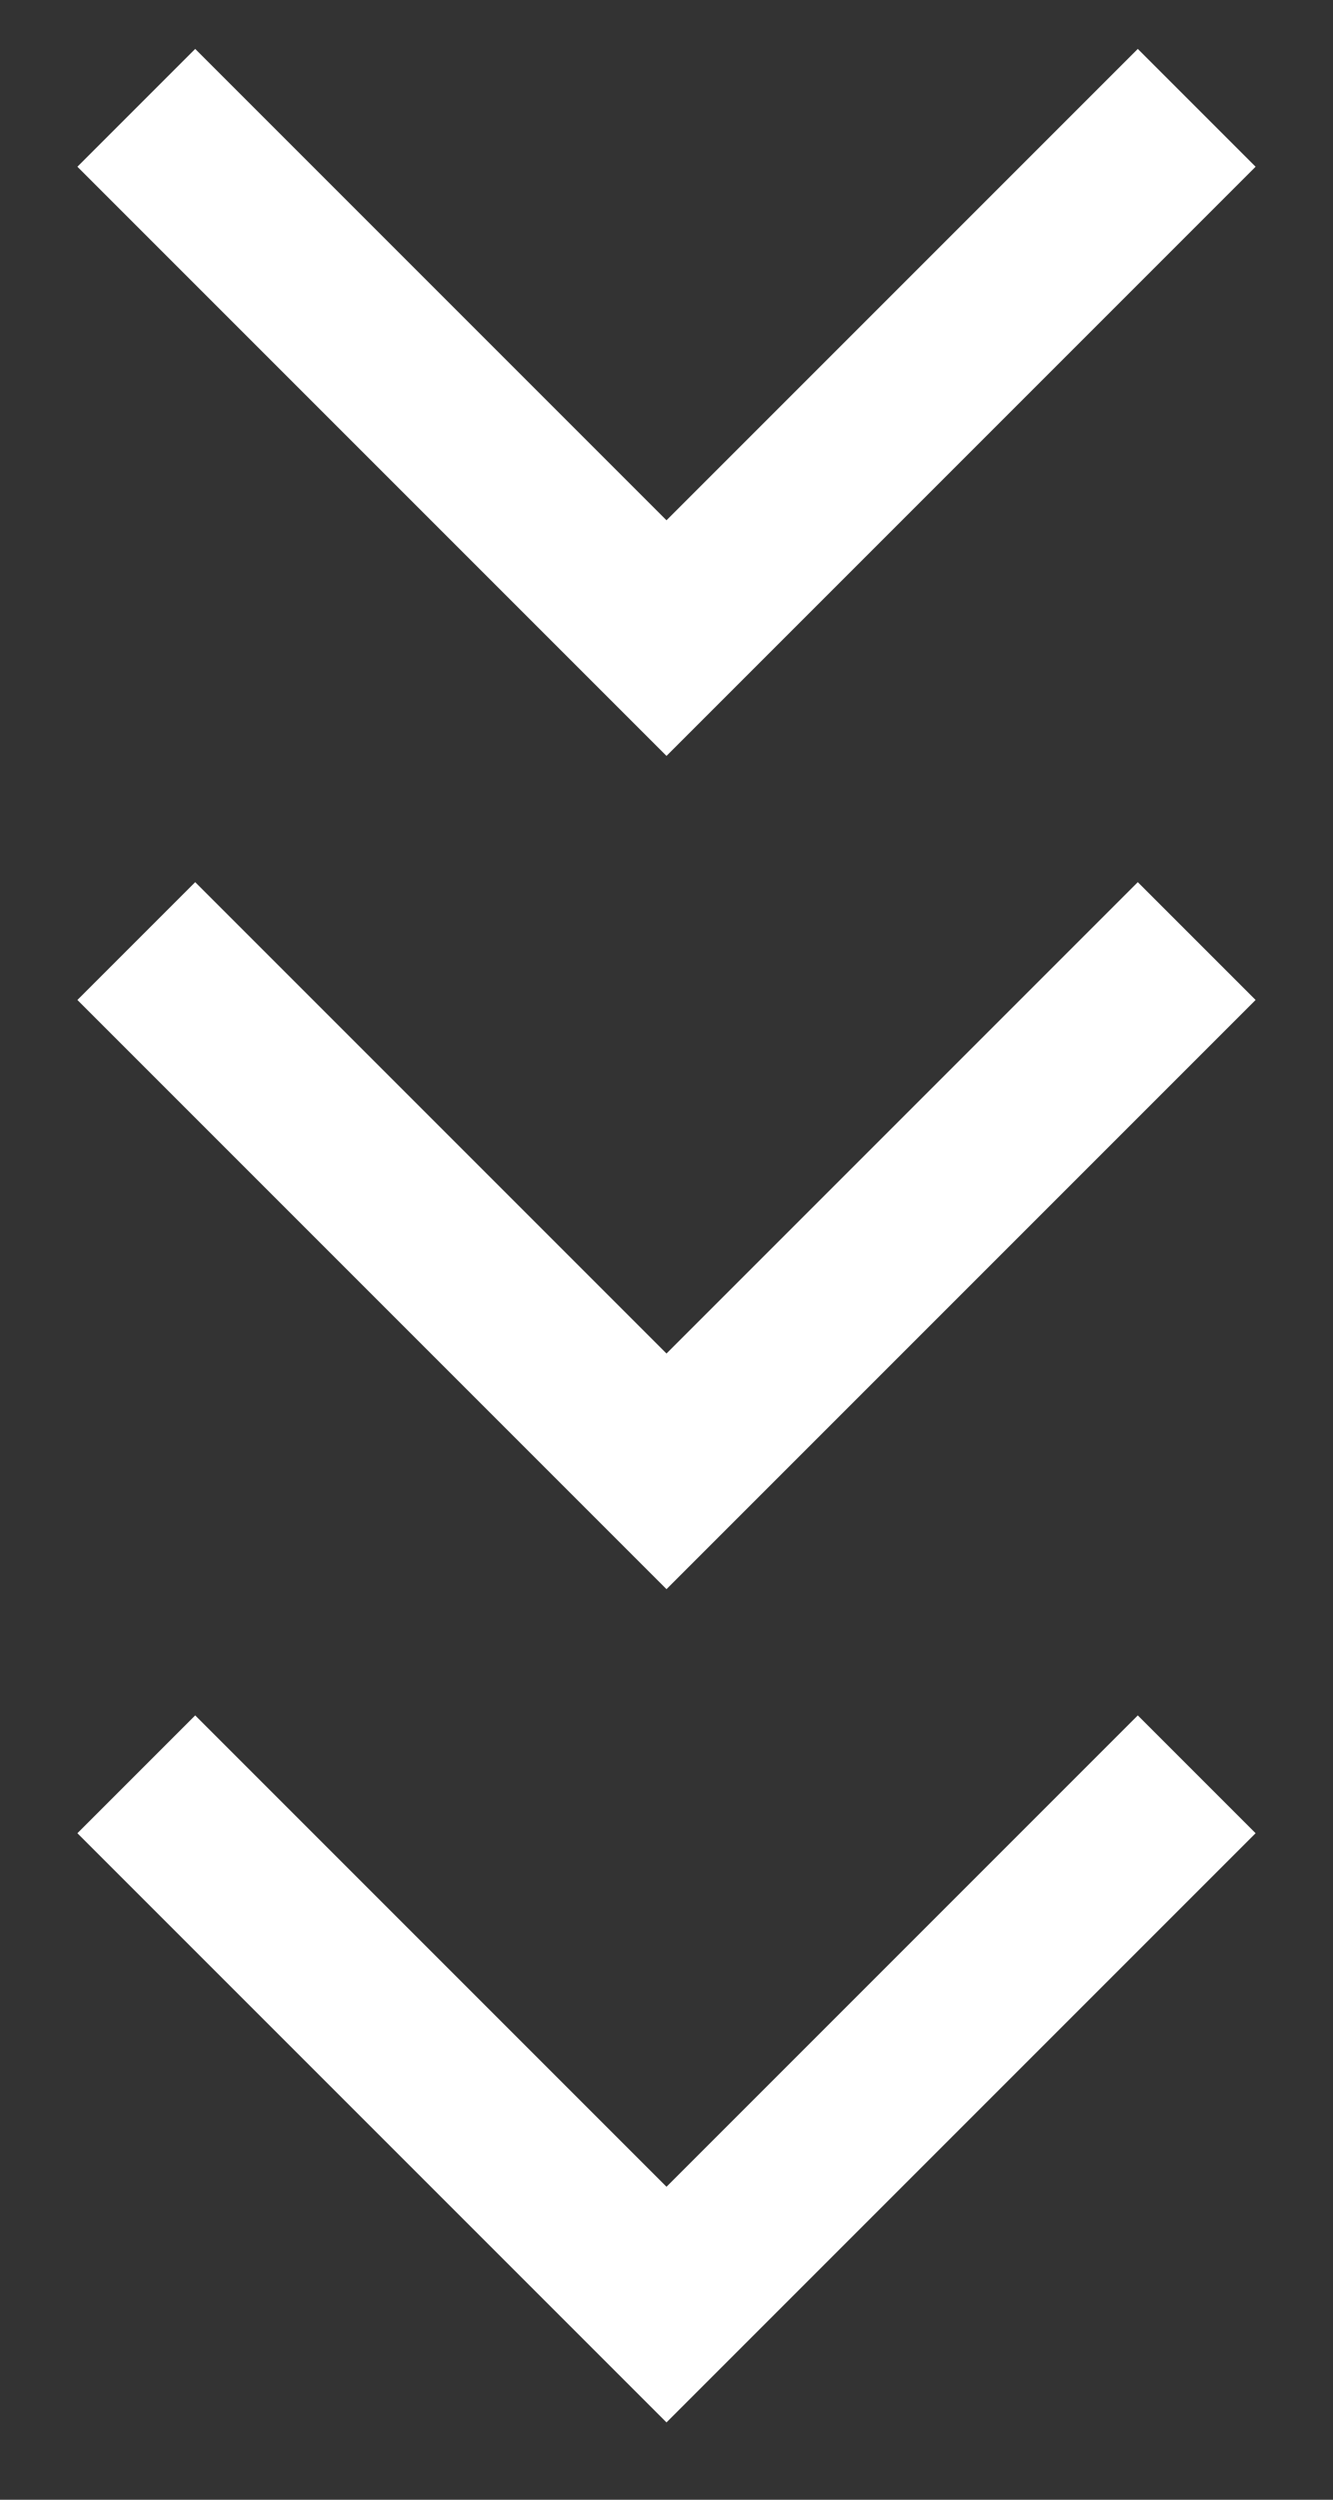 <?xml version="1.0" encoding="UTF-8"?> <svg xmlns="http://www.w3.org/2000/svg" width="16" height="30" viewBox="0 0 16 30" fill="none"><rect x="0" y="0" width="16" height="30" fill="#333333" stroke="none"/><path fill-rule="evenodd" clip-rule="evenodd" d="M0.929 2.001L8 9.072L15.071 2.001L13.657 0.587L8 6.244L2.343 0.587L0.929 2.001Z" fill="white"></path><path fill-rule="evenodd" clip-rule="evenodd" d="M0.929 12.001L8 19.072L15.071 12.001L13.657 10.587L8 16.244L2.343 10.587L0.929 12.001Z" fill="white"></path><path fill-rule="evenodd" clip-rule="evenodd" d="M0.929 22.001L8 29.072L15.071 22.001L13.657 20.587L8 26.244L2.343 20.587L0.929 22.001Z" fill="white"></path></svg> 